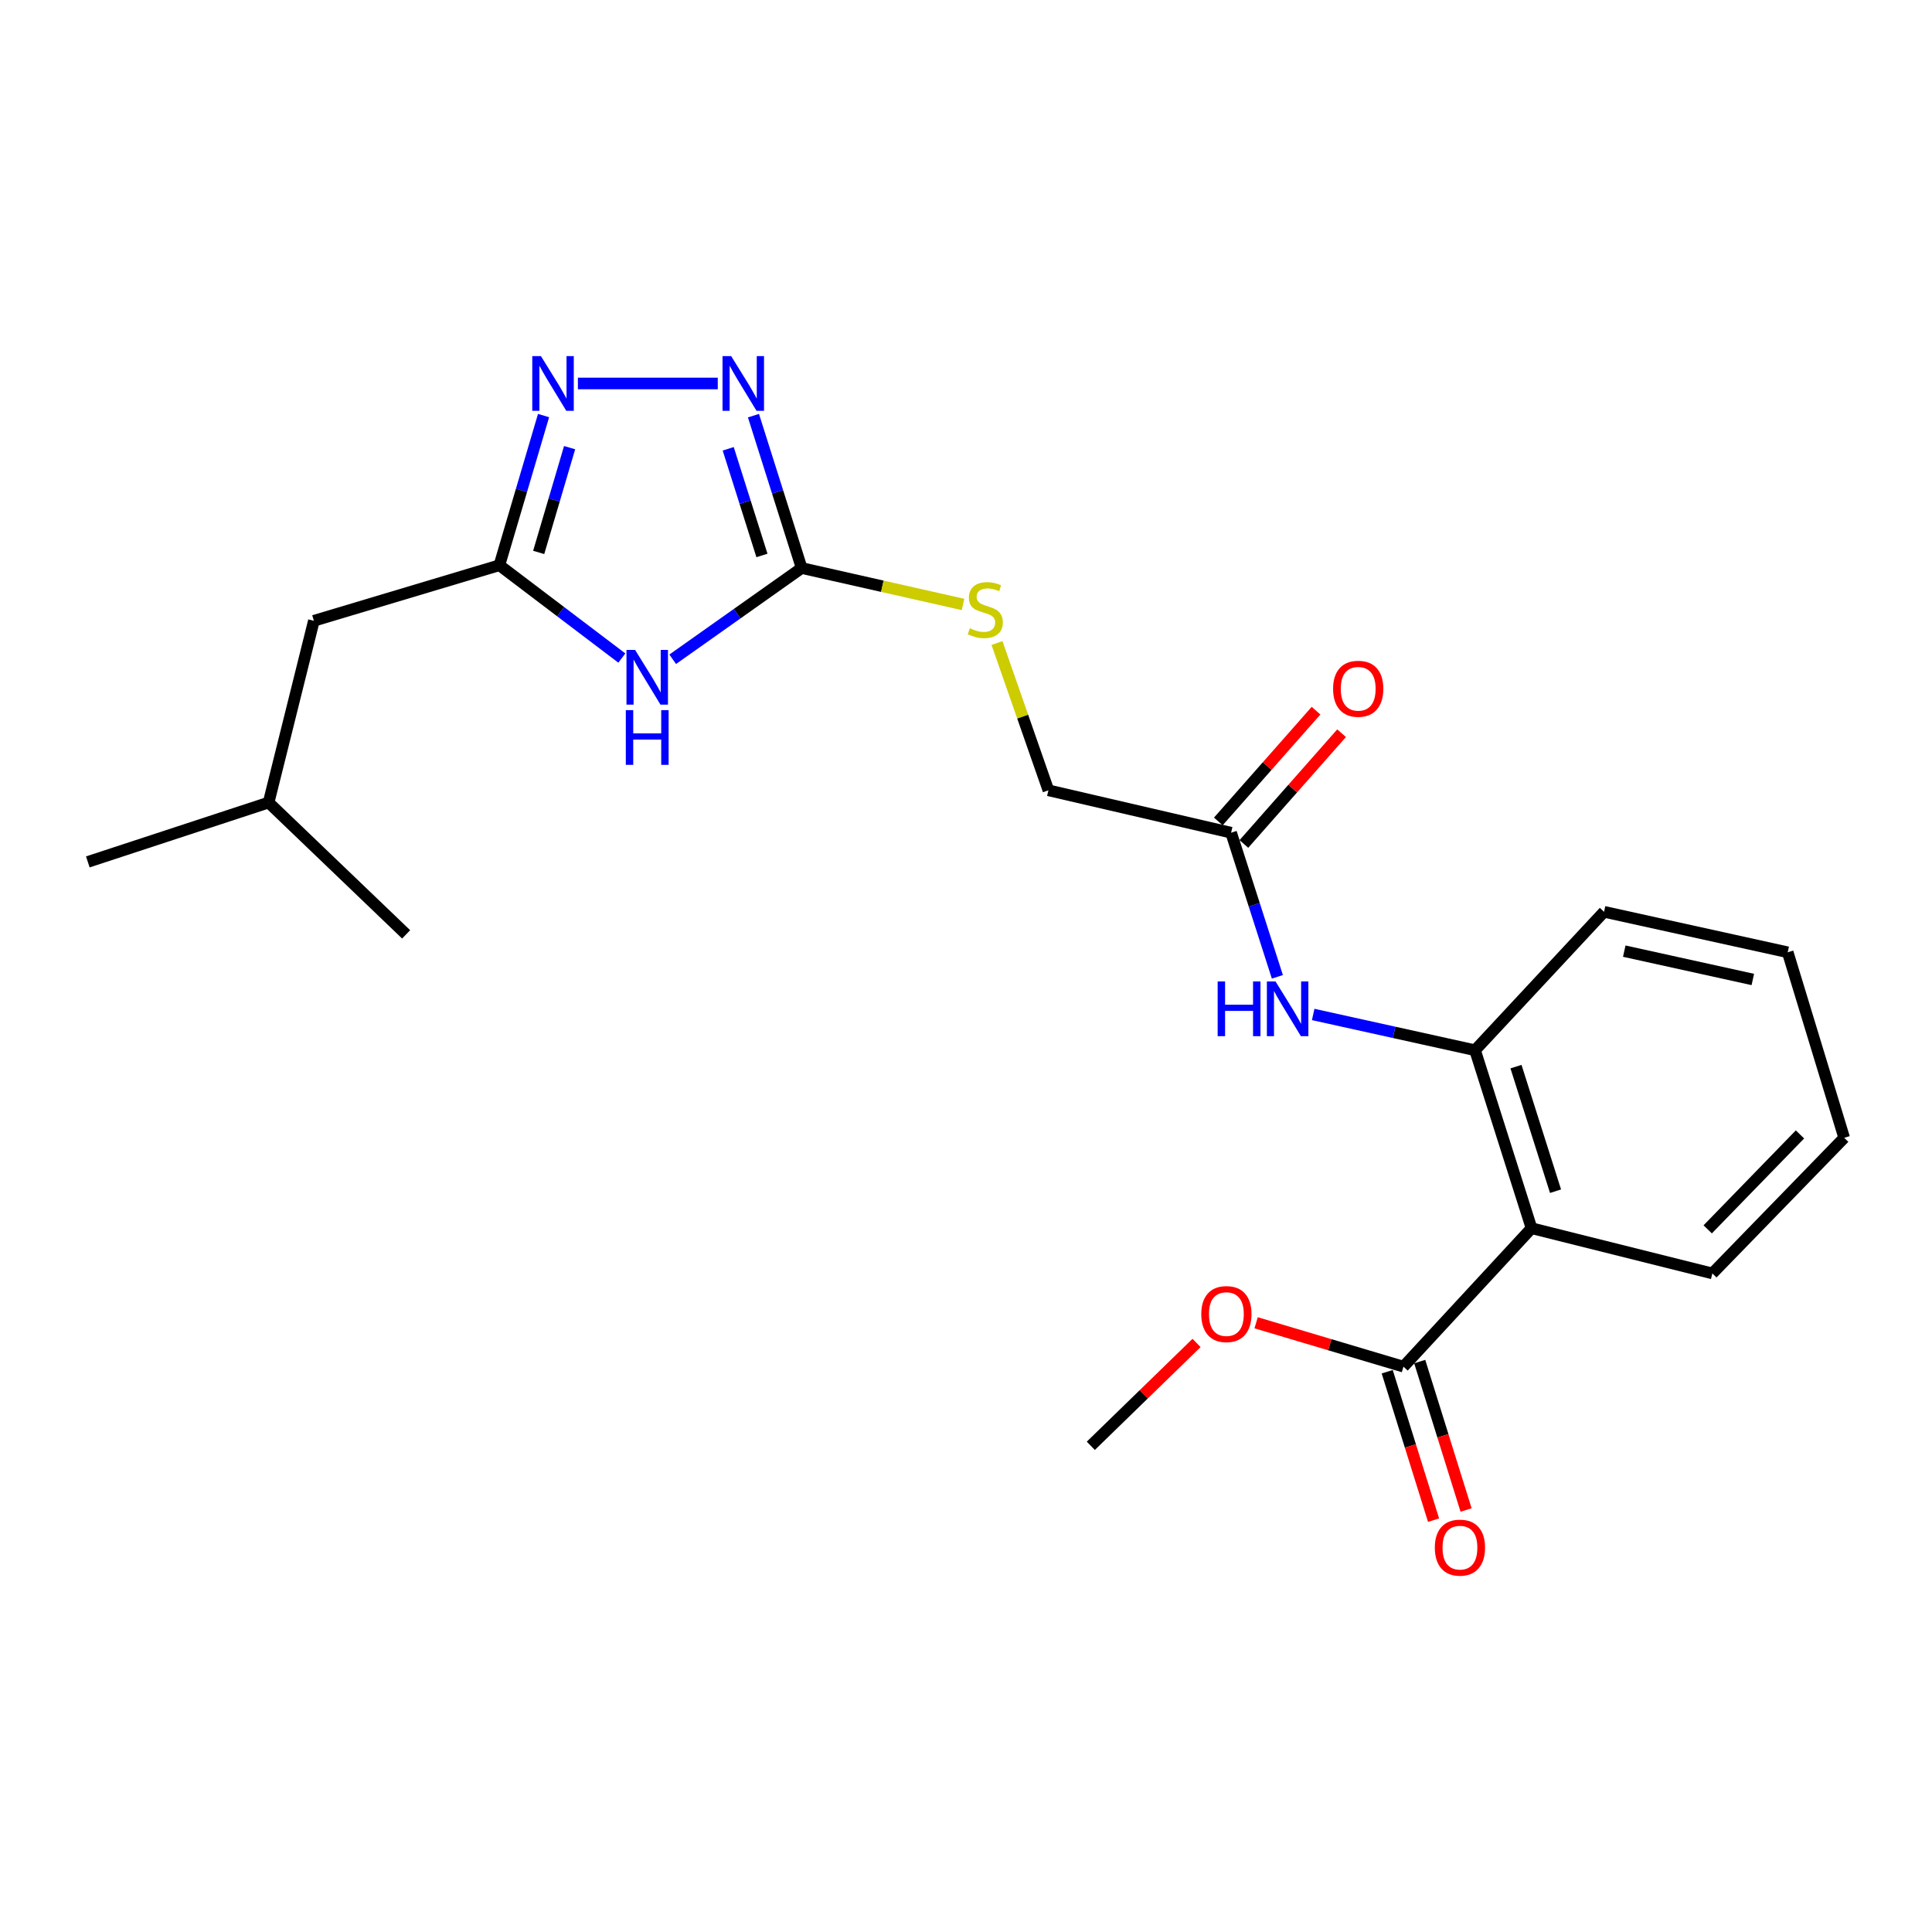<?xml version='1.0' encoding='iso-8859-1'?>
<svg version='1.1' baseProfile='full'
              xmlns='http://www.w3.org/2000/svg'
                      xmlns:rdkit='http://www.rdkit.org/xml'
                      xmlns:xlink='http://www.w3.org/1999/xlink'
                  xml:space='preserve'
width='1000px' height='1000px' viewBox='0 0 1000 1000'>
<!-- END OF HEADER -->
<rect style='opacity:1.0;fill:#FFFFFF;stroke:none' width='1000' height='1000' x='0' y='0'> </rect>
<path class='bond-0' d='M 348.19,341.24 L 381.565,317.628' style='fill:none;fill-rule:evenodd;stroke:#0000FF;stroke-width:6px;stroke-linecap:butt;stroke-linejoin:miter;stroke-opacity:1' />
<path class='bond-0' d='M 381.565,317.628 L 414.939,294.016' style='fill:none;fill-rule:evenodd;stroke:#000000;stroke-width:6px;stroke-linecap:butt;stroke-linejoin:miter;stroke-opacity:1' />
<path class='bond-3' d='M 321.862,340.609 L 290.173,316.588' style='fill:none;fill-rule:evenodd;stroke:#0000FF;stroke-width:6px;stroke-linecap:butt;stroke-linejoin:miter;stroke-opacity:1' />
<path class='bond-3' d='M 290.173,316.588 L 258.484,292.566' style='fill:none;fill-rule:evenodd;stroke:#000000;stroke-width:6px;stroke-linecap:butt;stroke-linejoin:miter;stroke-opacity:1' />
<path class='bond-1' d='M 414.939,294.016 L 402.465,254.582' style='fill:none;fill-rule:evenodd;stroke:#000000;stroke-width:6px;stroke-linecap:butt;stroke-linejoin:miter;stroke-opacity:1' />
<path class='bond-1' d='M 402.465,254.582 L 389.99,215.148' style='fill:none;fill-rule:evenodd;stroke:#0000FF;stroke-width:6px;stroke-linecap:butt;stroke-linejoin:miter;stroke-opacity:1' />
<path class='bond-1' d='M 394.385,287.504 L 385.652,259.901' style='fill:none;fill-rule:evenodd;stroke:#000000;stroke-width:6px;stroke-linecap:butt;stroke-linejoin:miter;stroke-opacity:1' />
<path class='bond-1' d='M 385.652,259.901 L 376.92,232.297' style='fill:none;fill-rule:evenodd;stroke:#0000FF;stroke-width:6px;stroke-linecap:butt;stroke-linejoin:miter;stroke-opacity:1' />
<path class='bond-9' d='M 414.939,294.016 L 456.703,303.443' style='fill:none;fill-rule:evenodd;stroke:#000000;stroke-width:6px;stroke-linecap:butt;stroke-linejoin:miter;stroke-opacity:1' />
<path class='bond-9' d='M 456.703,303.443 L 498.467,312.87' style='fill:none;fill-rule:evenodd;stroke:#CCCC00;stroke-width:6px;stroke-linecap:butt;stroke-linejoin:miter;stroke-opacity:1' />
<path class='bond-23' d='M 371.516,198.483 L 299.118,198.483' style='fill:none;fill-rule:evenodd;stroke:#0000FF;stroke-width:6px;stroke-linecap:butt;stroke-linejoin:miter;stroke-opacity:1' />
<path class='bond-2' d='M 281.344,215.095 L 269.914,253.831' style='fill:none;fill-rule:evenodd;stroke:#0000FF;stroke-width:6px;stroke-linecap:butt;stroke-linejoin:miter;stroke-opacity:1' />
<path class='bond-2' d='M 269.914,253.831 L 258.484,292.566' style='fill:none;fill-rule:evenodd;stroke:#000000;stroke-width:6px;stroke-linecap:butt;stroke-linejoin:miter;stroke-opacity:1' />
<path class='bond-2' d='M 294.827,231.707 L 286.826,258.821' style='fill:none;fill-rule:evenodd;stroke:#0000FF;stroke-width:6px;stroke-linecap:butt;stroke-linejoin:miter;stroke-opacity:1' />
<path class='bond-2' d='M 286.826,258.821 L 278.825,285.936' style='fill:none;fill-rule:evenodd;stroke:#000000;stroke-width:6px;stroke-linecap:butt;stroke-linejoin:miter;stroke-opacity:1' />
<path class='bond-12' d='M 258.484,292.566 L 162.461,321.318' style='fill:none;fill-rule:evenodd;stroke:#000000;stroke-width:6px;stroke-linecap:butt;stroke-linejoin:miter;stroke-opacity:1' />
<path class='bond-4' d='M 792.721,635.719 L 763.48,543.605' style='fill:none;fill-rule:evenodd;stroke:#000000;stroke-width:6px;stroke-linecap:butt;stroke-linejoin:miter;stroke-opacity:1' />
<path class='bond-4' d='M 805.142,616.566 L 784.673,552.086' style='fill:none;fill-rule:evenodd;stroke:#000000;stroke-width:6px;stroke-linecap:butt;stroke-linejoin:miter;stroke-opacity:1' />
<path class='bond-6' d='M 792.721,635.719 L 726.43,707.378' style='fill:none;fill-rule:evenodd;stroke:#000000;stroke-width:6px;stroke-linecap:butt;stroke-linejoin:miter;stroke-opacity:1' />
<path class='bond-15' d='M 792.721,635.719 L 886.315,659.132' style='fill:none;fill-rule:evenodd;stroke:#000000;stroke-width:6px;stroke-linecap:butt;stroke-linejoin:miter;stroke-opacity:1' />
<path class='bond-5' d='M 763.48,543.605 L 721.59,534.344' style='fill:none;fill-rule:evenodd;stroke:#000000;stroke-width:6px;stroke-linecap:butt;stroke-linejoin:miter;stroke-opacity:1' />
<path class='bond-5' d='M 721.59,534.344 L 679.701,525.084' style='fill:none;fill-rule:evenodd;stroke:#0000FF;stroke-width:6px;stroke-linecap:butt;stroke-linejoin:miter;stroke-opacity:1' />
<path class='bond-16' d='M 763.48,543.605 L 830.251,471.945' style='fill:none;fill-rule:evenodd;stroke:#000000;stroke-width:6px;stroke-linecap:butt;stroke-linejoin:miter;stroke-opacity:1' />
<path class='bond-10' d='M 718.015,710.007 L 730.011,748.418' style='fill:none;fill-rule:evenodd;stroke:#000000;stroke-width:6px;stroke-linecap:butt;stroke-linejoin:miter;stroke-opacity:1' />
<path class='bond-10' d='M 730.011,748.418 L 742.008,786.829' style='fill:none;fill-rule:evenodd;stroke:#FF0000;stroke-width:6px;stroke-linecap:butt;stroke-linejoin:miter;stroke-opacity:1' />
<path class='bond-10' d='M 734.846,704.75 L 746.843,743.161' style='fill:none;fill-rule:evenodd;stroke:#000000;stroke-width:6px;stroke-linecap:butt;stroke-linejoin:miter;stroke-opacity:1' />
<path class='bond-10' d='M 746.843,743.161 L 758.84,781.572' style='fill:none;fill-rule:evenodd;stroke:#FF0000;stroke-width:6px;stroke-linecap:butt;stroke-linejoin:miter;stroke-opacity:1' />
<path class='bond-14' d='M 726.43,707.378 L 688.299,696.023' style='fill:none;fill-rule:evenodd;stroke:#000000;stroke-width:6px;stroke-linecap:butt;stroke-linejoin:miter;stroke-opacity:1' />
<path class='bond-14' d='M 688.299,696.023 L 650.167,684.669' style='fill:none;fill-rule:evenodd;stroke:#FF0000;stroke-width:6px;stroke-linecap:butt;stroke-linejoin:miter;stroke-opacity:1' />
<path class='bond-7' d='M 661.163,505.607 L 649.19,468.307' style='fill:none;fill-rule:evenodd;stroke:#0000FF;stroke-width:6px;stroke-linecap:butt;stroke-linejoin:miter;stroke-opacity:1' />
<path class='bond-7' d='M 649.19,468.307 L 637.216,431.007' style='fill:none;fill-rule:evenodd;stroke:#000000;stroke-width:6px;stroke-linecap:butt;stroke-linejoin:miter;stroke-opacity:1' />
<path class='bond-8' d='M 637.216,431.007 L 542.653,409.063' style='fill:none;fill-rule:evenodd;stroke:#000000;stroke-width:6px;stroke-linecap:butt;stroke-linejoin:miter;stroke-opacity:1' />
<path class='bond-11' d='M 643.828,436.839 L 669.116,408.173' style='fill:none;fill-rule:evenodd;stroke:#000000;stroke-width:6px;stroke-linecap:butt;stroke-linejoin:miter;stroke-opacity:1' />
<path class='bond-11' d='M 669.116,408.173 L 694.405,379.507' style='fill:none;fill-rule:evenodd;stroke:#FF0000;stroke-width:6px;stroke-linecap:butt;stroke-linejoin:miter;stroke-opacity:1' />
<path class='bond-11' d='M 630.604,425.174 L 655.893,396.508' style='fill:none;fill-rule:evenodd;stroke:#000000;stroke-width:6px;stroke-linecap:butt;stroke-linejoin:miter;stroke-opacity:1' />
<path class='bond-11' d='M 655.893,396.508 L 681.182,367.842' style='fill:none;fill-rule:evenodd;stroke:#FF0000;stroke-width:6px;stroke-linecap:butt;stroke-linejoin:miter;stroke-opacity:1' />
<path class='bond-13' d='M 516.042,332.828 L 529.347,370.946' style='fill:none;fill-rule:evenodd;stroke:#CCCC00;stroke-width:6px;stroke-linecap:butt;stroke-linejoin:miter;stroke-opacity:1' />
<path class='bond-13' d='M 529.347,370.946 L 542.653,409.063' style='fill:none;fill-rule:evenodd;stroke:#000000;stroke-width:6px;stroke-linecap:butt;stroke-linejoin:miter;stroke-opacity:1' />
<path class='bond-17' d='M 162.461,321.318 L 139.038,415.391' style='fill:none;fill-rule:evenodd;stroke:#000000;stroke-width:6px;stroke-linecap:butt;stroke-linejoin:miter;stroke-opacity:1' />
<path class='bond-18' d='M 619.329,695.113 L 591.968,721.729' style='fill:none;fill-rule:evenodd;stroke:#FF0000;stroke-width:6px;stroke-linecap:butt;stroke-linejoin:miter;stroke-opacity:1' />
<path class='bond-18' d='M 591.968,721.729 L 564.606,748.346' style='fill:none;fill-rule:evenodd;stroke:#000000;stroke-width:6px;stroke-linecap:butt;stroke-linejoin:miter;stroke-opacity:1' />
<path class='bond-24' d='M 886.315,659.132 L 954.545,588.932' style='fill:none;fill-rule:evenodd;stroke:#000000;stroke-width:6px;stroke-linecap:butt;stroke-linejoin:miter;stroke-opacity:1' />
<path class='bond-24' d='M 883.905,636.312 L 931.666,587.172' style='fill:none;fill-rule:evenodd;stroke:#000000;stroke-width:6px;stroke-linecap:butt;stroke-linejoin:miter;stroke-opacity:1' />
<path class='bond-22' d='M 830.251,471.945 L 925.313,492.899' style='fill:none;fill-rule:evenodd;stroke:#000000;stroke-width:6px;stroke-linecap:butt;stroke-linejoin:miter;stroke-opacity:1' />
<path class='bond-22' d='M 840.715,492.308 L 907.258,506.976' style='fill:none;fill-rule:evenodd;stroke:#000000;stroke-width:6px;stroke-linecap:butt;stroke-linejoin:miter;stroke-opacity:1' />
<path class='bond-20' d='M 139.038,415.391 L 210.217,483.632' style='fill:none;fill-rule:evenodd;stroke:#000000;stroke-width:6px;stroke-linecap:butt;stroke-linejoin:miter;stroke-opacity:1' />
<path class='bond-21' d='M 139.038,415.391 L 45.455,446.122' style='fill:none;fill-rule:evenodd;stroke:#000000;stroke-width:6px;stroke-linecap:butt;stroke-linejoin:miter;stroke-opacity:1' />
<path class='bond-19' d='M 954.545,588.932 L 925.313,492.899' style='fill:none;fill-rule:evenodd;stroke:#000000;stroke-width:6px;stroke-linecap:butt;stroke-linejoin:miter;stroke-opacity:1' />
<path  class='atom-0' d='M 328.742 336.41
L 338.022 351.41
Q 338.942 352.89, 340.422 355.57
Q 341.902 358.25, 341.982 358.41
L 341.982 336.41
L 345.742 336.41
L 345.742 364.73
L 341.862 364.73
L 331.902 348.33
Q 330.742 346.41, 329.502 344.21
Q 328.302 342.01, 327.942 341.33
L 327.942 364.73
L 324.262 364.73
L 324.262 336.41
L 328.742 336.41
' fill='#0000FF'/>
<path  class='atom-0' d='M 323.922 367.562
L 327.762 367.562
L 327.762 379.602
L 342.242 379.602
L 342.242 367.562
L 346.082 367.562
L 346.082 395.882
L 342.242 395.882
L 342.242 382.802
L 327.762 382.802
L 327.762 395.882
L 323.922 395.882
L 323.922 367.562
' fill='#0000FF'/>
<path  class='atom-2' d='M 378.458 184.323
L 387.738 199.323
Q 388.658 200.803, 390.138 203.483
Q 391.618 206.163, 391.698 206.323
L 391.698 184.323
L 395.458 184.323
L 395.458 212.643
L 391.578 212.643
L 381.618 196.243
Q 380.458 194.323, 379.218 192.123
Q 378.018 189.923, 377.658 189.243
L 377.658 212.643
L 373.978 212.643
L 373.978 184.323
L 378.458 184.323
' fill='#0000FF'/>
<path  class='atom-3' d='M 279.986 184.323
L 289.266 199.323
Q 290.186 200.803, 291.666 203.483
Q 293.146 206.163, 293.226 206.323
L 293.226 184.323
L 296.986 184.323
L 296.986 212.643
L 293.106 212.643
L 283.146 196.243
Q 281.986 194.323, 280.746 192.123
Q 279.546 189.923, 279.186 189.243
L 279.186 212.643
L 275.506 212.643
L 275.506 184.323
L 279.986 184.323
' fill='#0000FF'/>
<path  class='atom-8' d='M 630.257 508.001
L 634.097 508.001
L 634.097 520.041
L 648.577 520.041
L 648.577 508.001
L 652.417 508.001
L 652.417 536.321
L 648.577 536.321
L 648.577 523.241
L 634.097 523.241
L 634.097 536.321
L 630.257 536.321
L 630.257 508.001
' fill='#0000FF'/>
<path  class='atom-8' d='M 660.217 508.001
L 669.497 523.001
Q 670.417 524.481, 671.897 527.161
Q 673.377 529.841, 673.457 530.001
L 673.457 508.001
L 677.217 508.001
L 677.217 536.321
L 673.337 536.321
L 663.377 519.921
Q 662.217 518.001, 660.977 515.801
Q 659.777 513.601, 659.417 512.921
L 659.417 536.321
L 655.737 536.321
L 655.737 508.001
L 660.217 508.001
' fill='#0000FF'/>
<path  class='atom-10' d='M 501.982 325.19
Q 502.302 325.31, 503.622 325.87
Q 504.942 326.43, 506.382 326.79
Q 507.862 327.11, 509.302 327.11
Q 511.982 327.11, 513.542 325.83
Q 515.102 324.51, 515.102 322.23
Q 515.102 320.67, 514.302 319.71
Q 513.542 318.75, 512.342 318.23
Q 511.142 317.71, 509.142 317.11
Q 506.622 316.35, 505.102 315.63
Q 503.622 314.91, 502.542 313.39
Q 501.502 311.87, 501.502 309.31
Q 501.502 305.75, 503.902 303.55
Q 506.342 301.35, 511.142 301.35
Q 514.422 301.35, 518.142 302.91
L 517.222 305.99
Q 513.822 304.59, 511.262 304.59
Q 508.502 304.59, 506.982 305.75
Q 505.462 306.87, 505.502 308.83
Q 505.502 310.35, 506.262 311.27
Q 507.062 312.19, 508.182 312.71
Q 509.342 313.23, 511.262 313.83
Q 513.822 314.63, 515.342 315.43
Q 516.862 316.23, 517.942 317.87
Q 519.062 319.47, 519.062 322.23
Q 519.062 326.15, 516.422 328.27
Q 513.822 330.35, 509.462 330.35
Q 506.942 330.35, 505.022 329.79
Q 503.142 329.27, 500.902 328.35
L 501.982 325.19
' fill='#CCCC00'/>
<path  class='atom-11' d='M 742.662 801.051
Q 742.662 794.251, 746.022 790.451
Q 749.382 786.651, 755.662 786.651
Q 761.942 786.651, 765.302 790.451
Q 768.662 794.251, 768.662 801.051
Q 768.662 807.931, 765.262 811.851
Q 761.862 815.731, 755.662 815.731
Q 749.422 815.731, 746.022 811.851
Q 742.662 807.971, 742.662 801.051
M 755.662 812.531
Q 759.982 812.531, 762.302 809.651
Q 764.662 806.731, 764.662 801.051
Q 764.662 795.491, 762.302 792.691
Q 759.982 789.851, 755.662 789.851
Q 751.342 789.851, 748.982 792.651
Q 746.662 795.451, 746.662 801.051
Q 746.662 806.771, 748.982 809.651
Q 751.342 812.531, 755.662 812.531
' fill='#FF0000'/>
<path  class='atom-12' d='M 690.007 356.508
Q 690.007 349.708, 693.367 345.908
Q 696.727 342.108, 703.007 342.108
Q 709.287 342.108, 712.647 345.908
Q 716.007 349.708, 716.007 356.508
Q 716.007 363.388, 712.607 367.308
Q 709.207 371.188, 703.007 371.188
Q 696.767 371.188, 693.367 367.308
Q 690.007 363.428, 690.007 356.508
M 703.007 367.988
Q 707.327 367.988, 709.647 365.108
Q 712.007 362.188, 712.007 356.508
Q 712.007 350.948, 709.647 348.148
Q 707.327 345.308, 703.007 345.308
Q 698.687 345.308, 696.327 348.108
Q 694.007 350.908, 694.007 356.508
Q 694.007 362.228, 696.327 365.108
Q 698.687 367.988, 703.007 367.988
' fill='#FF0000'/>
<path  class='atom-15' d='M 621.777 680.166
Q 621.777 673.366, 625.137 669.566
Q 628.497 665.766, 634.777 665.766
Q 641.057 665.766, 644.417 669.566
Q 647.777 673.366, 647.777 680.166
Q 647.777 687.046, 644.377 690.966
Q 640.977 694.846, 634.777 694.846
Q 628.537 694.846, 625.137 690.966
Q 621.777 687.086, 621.777 680.166
M 634.777 691.646
Q 639.097 691.646, 641.417 688.766
Q 643.777 685.846, 643.777 680.166
Q 643.777 674.606, 641.417 671.806
Q 639.097 668.966, 634.777 668.966
Q 630.457 668.966, 628.097 671.766
Q 625.777 674.566, 625.777 680.166
Q 625.777 685.886, 628.097 688.766
Q 630.457 691.646, 634.777 691.646
' fill='#FF0000'/>
</svg>
